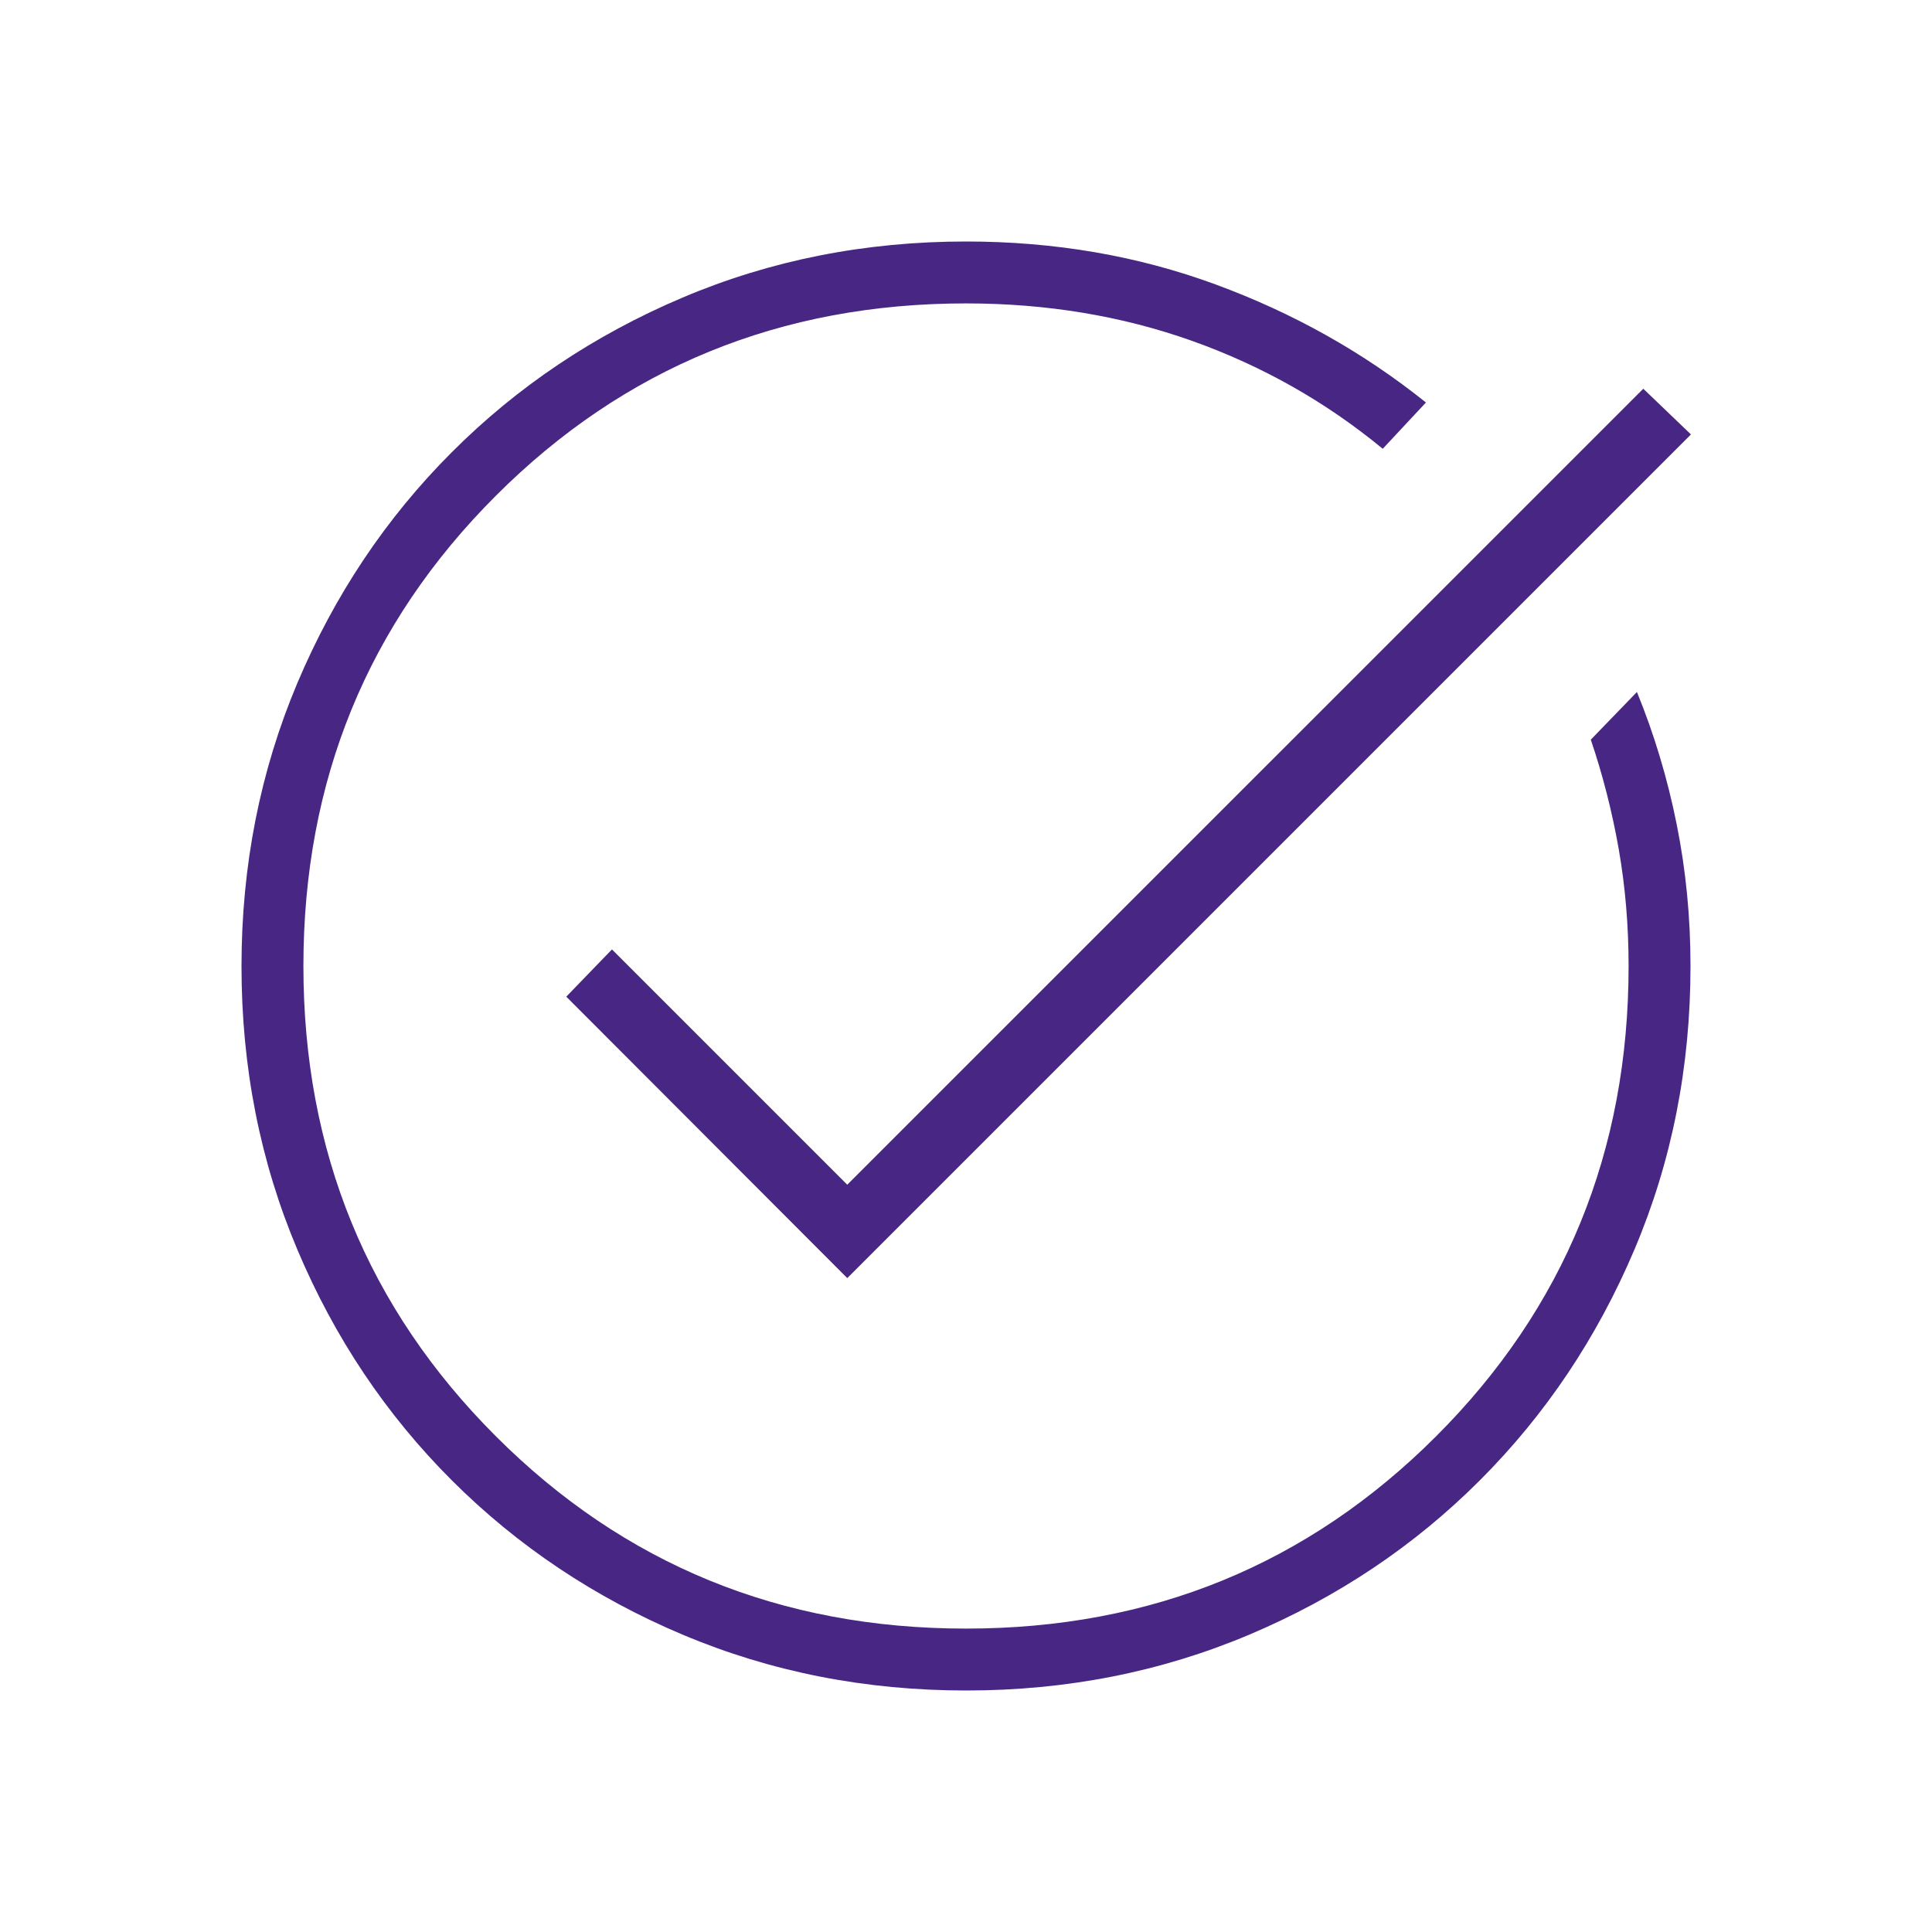 <svg width="48" height="48" viewBox="0 0 48 48" fill="none" xmlns="http://www.w3.org/2000/svg">
<mask id="mask0_1342_261" style="mask-type:alpha" maskUnits="userSpaceOnUse" x="0" y="0" width="48" height="48">
<rect width="48" height="48" fill="#D9D9D9"/>
</mask>
<g mask="url(#mask0_1342_261)">
<path d="M24.006 42C21.502 42 19.154 41.538 16.963 40.614C14.772 39.69 12.86 38.411 11.226 36.779C9.592 35.147 8.312 33.236 7.388 31.047C6.463 28.858 6 26.511 6 24.006C6 21.51 6.462 19.166 7.386 16.974C8.311 14.784 9.59 12.871 11.223 11.237C12.855 9.603 14.767 8.322 16.957 7.394C19.147 6.465 21.495 6 24 6C26.201 6 28.267 6.355 30.198 7.066C32.13 7.776 33.873 8.754 35.427 10L34.354 11.15C32.939 9.983 31.36 9.09 29.616 8.469C27.873 7.849 26.001 7.538 24 7.538C19.397 7.538 15.503 9.132 12.318 12.318C9.132 15.503 7.538 19.397 7.538 24C7.538 28.603 9.132 32.497 12.318 35.682C15.503 38.868 19.397 40.462 24 40.462C28.603 40.462 32.497 38.868 35.682 35.682C38.868 32.497 40.462 28.603 40.462 24C40.462 23 40.38 22.034 40.218 21.102C40.054 20.17 39.823 19.262 39.523 18.377L40.669 17.192C41.1 18.246 41.429 19.342 41.657 20.481C41.886 21.62 42 22.793 42 24C42 26.505 41.536 28.853 40.608 31.043C39.68 33.233 38.4 35.145 36.767 36.778C35.136 38.41 33.225 39.689 31.035 40.614C28.846 41.538 26.503 42 24.006 42ZM21.05 31.754L14.069 24.762L15.204 23.588L21.05 29.434L40.827 9.658L42.011 10.793L21.05 31.754Z" fill="#482683"/>
</g>
</svg>
